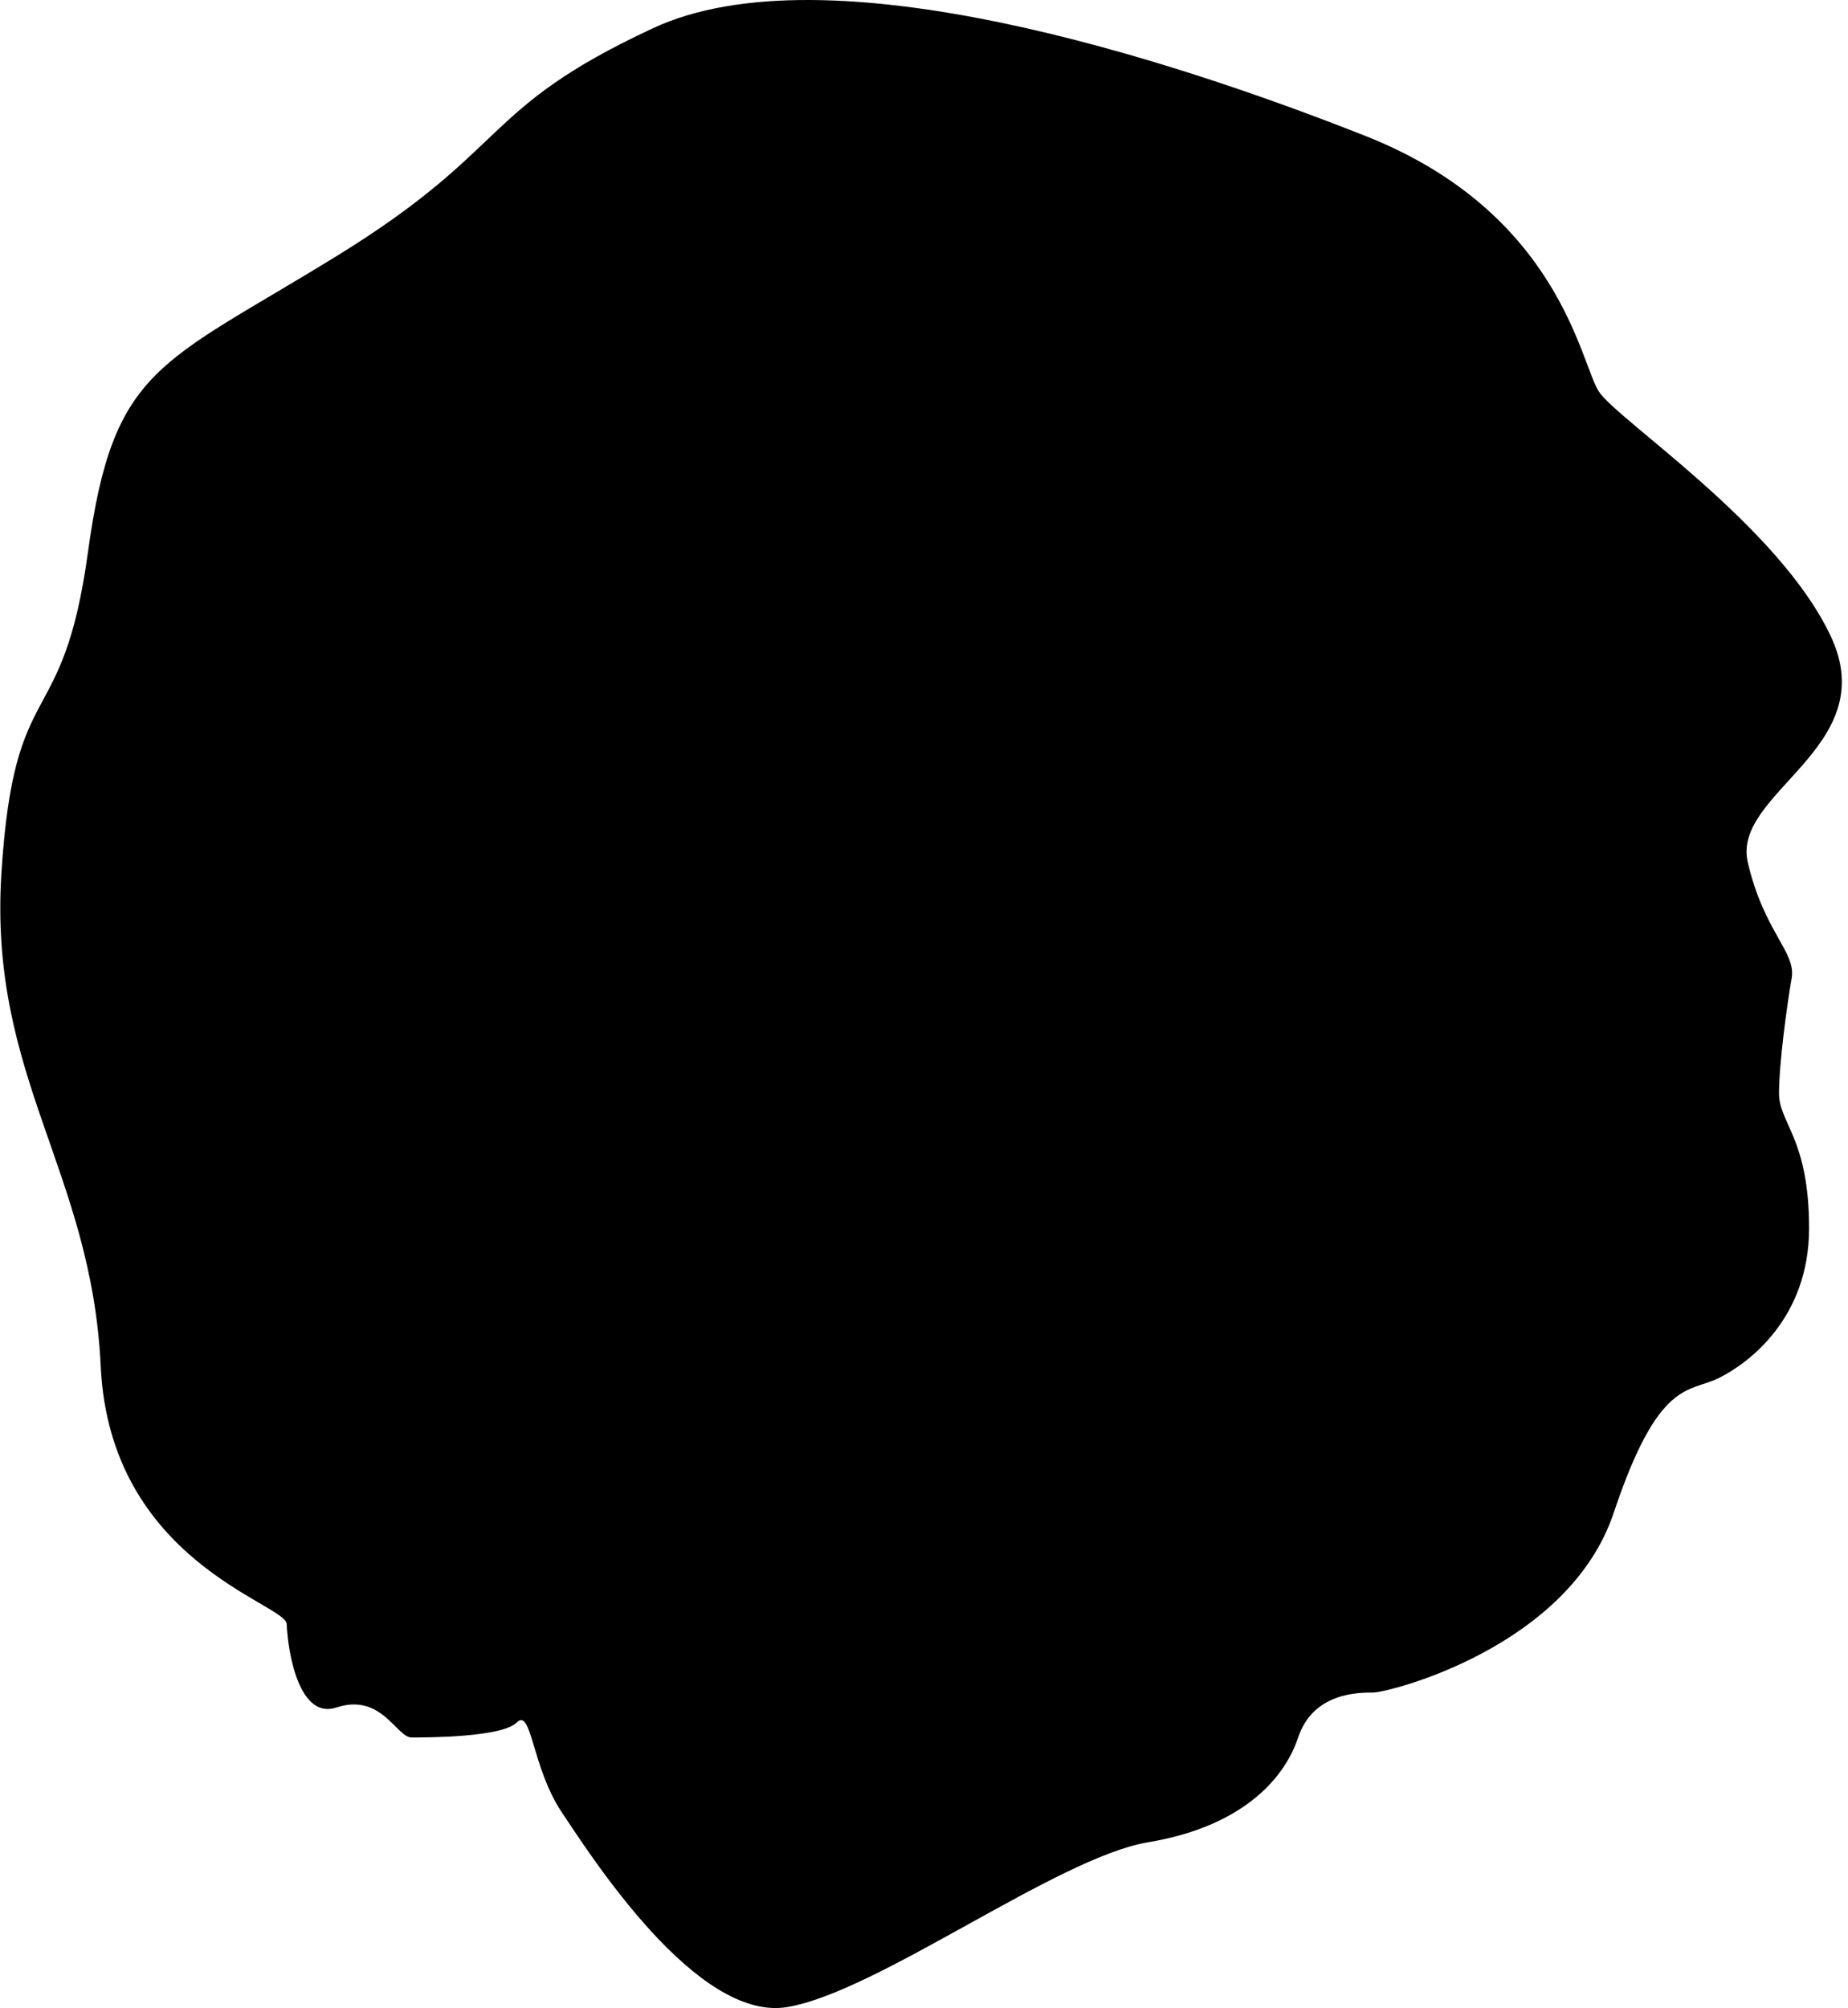 <svg viewBox="0 0 891 968" fill="none" xmlns="http://www.w3.org/2000/svg" xmlns:xlink="http://www.w3.org/1999/xlink">
    <path d="M863.832 471.58C861.605 484.281 857.742 512.651 857.742 527.091C857.742 541.532 872.232 548.753 872.232 592.075C872.232 635.398 843.252 657.059 828.761 664.28C814.271 671.5 799.78 664.28 778.044 729.263C756.309 794.247 669.366 815.909 662.121 815.909C654.876 815.909 633.14 815.909 625.895 837.57C618.649 859.231 596.914 880.893 553.442 888.113C509.971 895.333 423.028 960.317 379.557 967.538C336.085 974.758 285.369 895.333 270.878 873.672C256.388 852.011 256.388 823.129 249.143 830.35C241.897 837.57 205.671 837.57 198.426 837.57C191.181 837.57 183.936 815.909 162.2 823.129C144.811 828.905 138.966 798.685 138.217 782.852C137.66 772.913 53.015 753.034 48.559 658.607C44.105 564.181 -5.458 519.452 0.668 421.161C6.794 322.869 30.183 355.449 42.434 265.992C54.685 176.535 76.96 175.983 162.163 123.524C247.365 71.065 230.659 52.842 314.747 13.636C398.836 -25.57 564.786 28.545 658.341 65.543C751.897 102.54 761.922 174.879 770.832 188.684C779.742 202.489 857.708 253.291 882.768 306.855C907.827 360.418 834.876 381.954 842.672 415.638C850.469 449.323 866.06 458.879 863.832 471.58Z" fill="#000000"/>
</svg>
